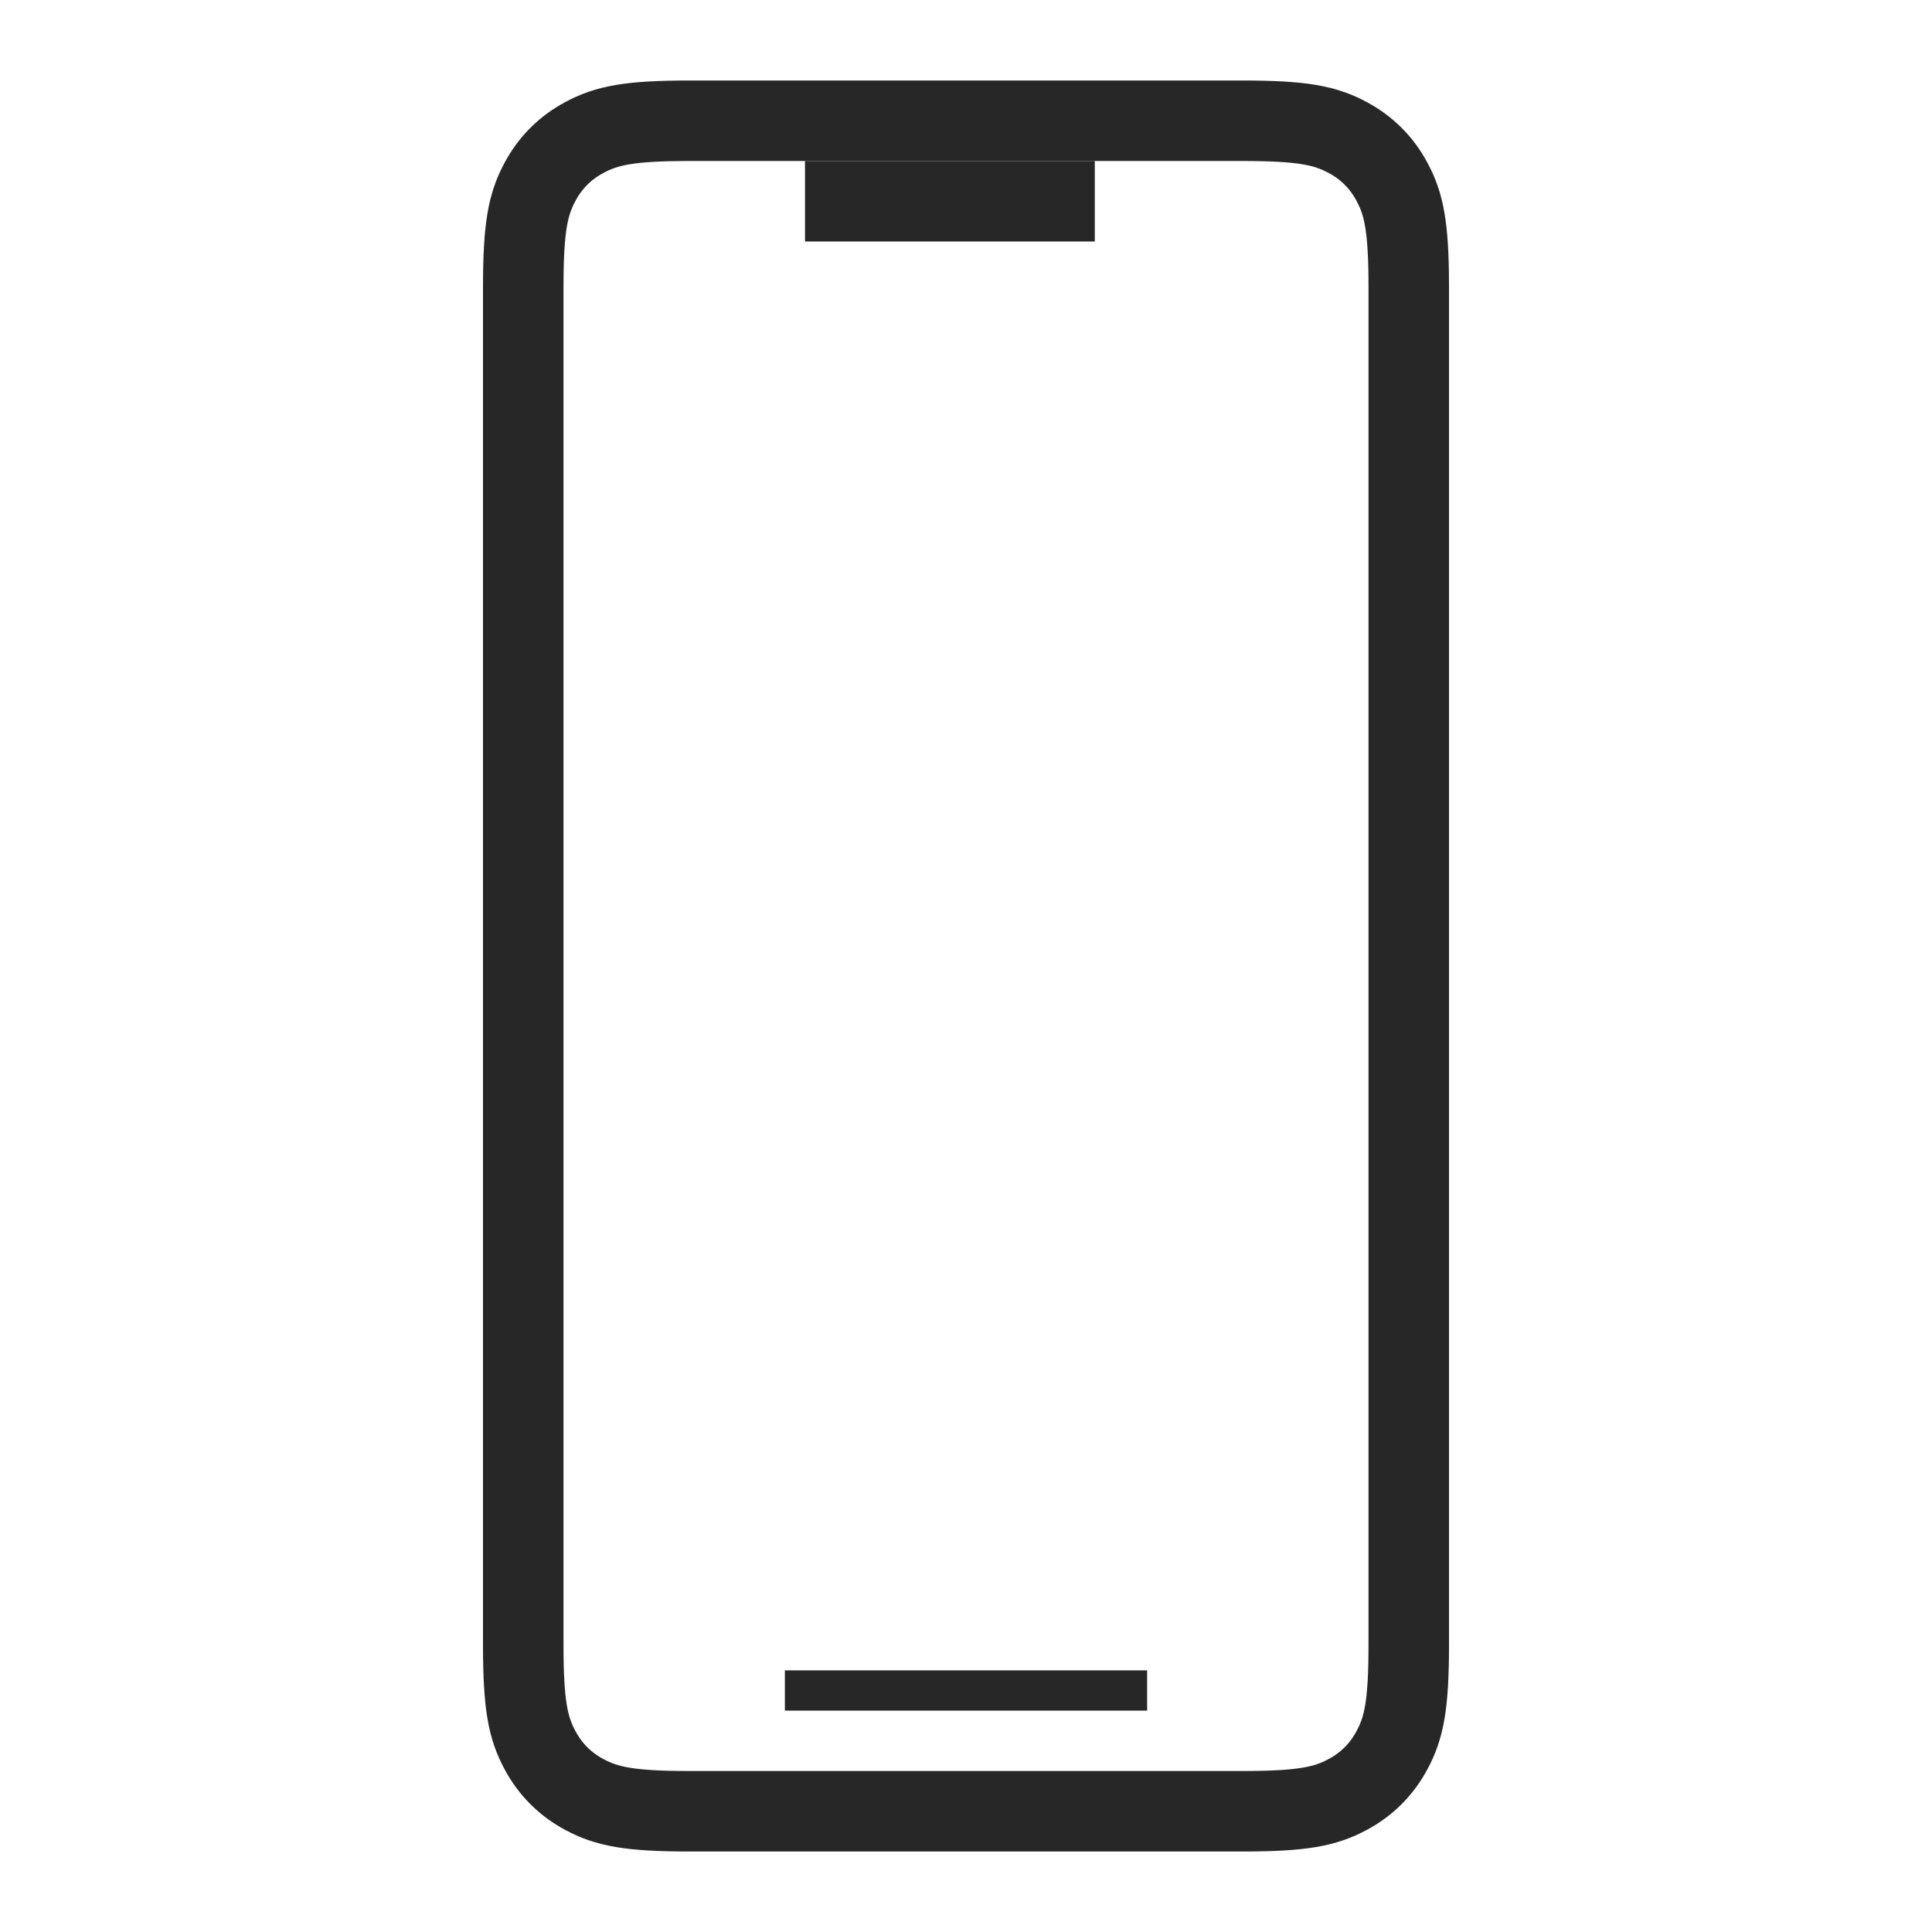 <?xml version="1.0" encoding="UTF-8"?>
<svg width="24px" height="24px" viewBox="0 0 24 24" version="1.1" xmlns="http://www.w3.org/2000/svg" xmlns:xlink="http://www.w3.org/1999/xlink">
    <title>apple</title>
    <g id="apple" stroke="none" stroke-width="1" fill="none" fill-rule="evenodd">
        <path d="M8.564,1.5 L15.436,1.5 C16.186,1.5 16.465,1.56 16.741,1.708 C16.979,1.835 17.165,2.021 17.292,2.259 C17.44,2.535 17.5,2.814 17.5,3.564 L17.5,20.436 C17.5,21.186 17.44,21.465 17.292,21.741 C17.165,21.979 16.979,22.165 16.741,22.292 C16.465,22.44 16.186,22.5 15.436,22.5 L8.564,22.5 C7.814,22.5 7.535,22.44 7.259,22.292 C7.021,22.165 6.835,21.979 6.708,21.741 C6.56,21.465 6.5,21.186 6.5,20.436 L6.5,3.564 C6.5,2.814 6.56,2.535 6.708,2.259 C6.835,2.021 7.021,1.835 7.259,1.708 C7.535,1.56 7.814,1.5 8.564,1.5 Z" id="Rectangle" stroke="#282727"></path>
        <line x1="10.5" y1="2.5" x2="13.1" y2="2.5" id="Line" stroke="#282727" stroke-linecap="square"></line>
        <line x1="10" y1="21" x2="14" y2="21" id="Line" stroke="#282727" stroke-width="0.5" stroke-linecap="square"></line>
    </g>
</svg>